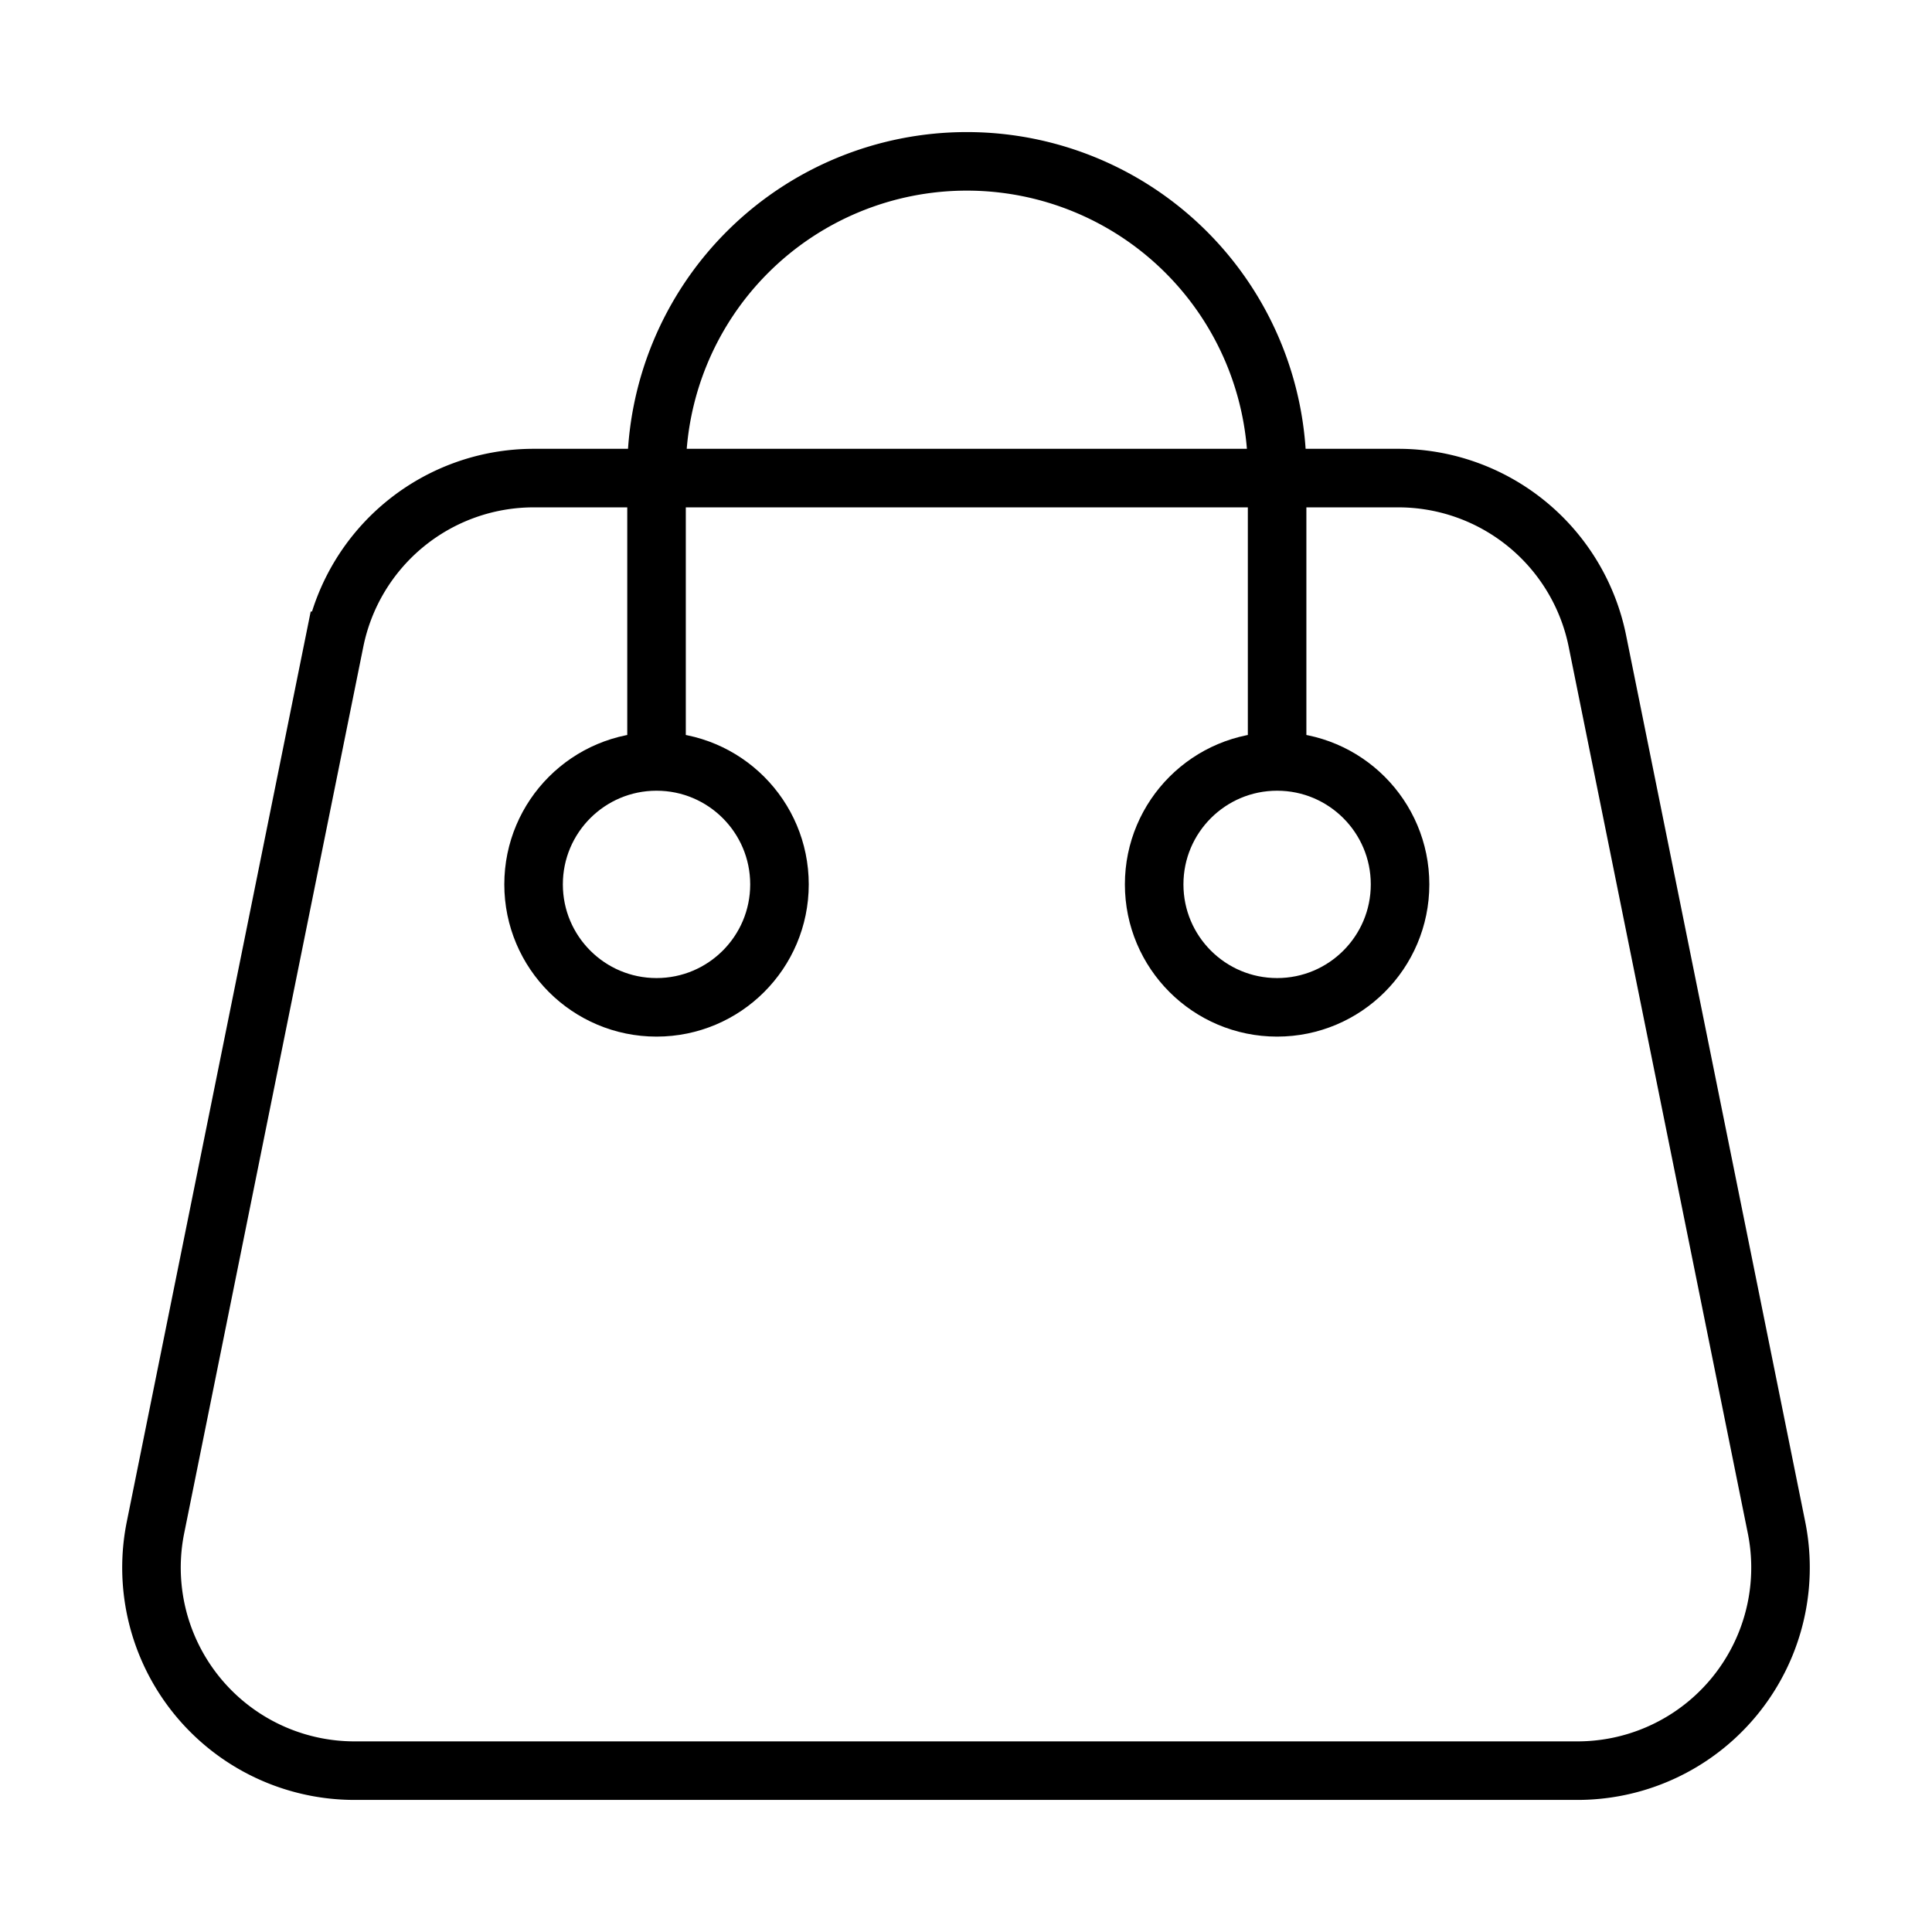 <svg id="Layer_1" data-name="Layer 1" xmlns="http://www.w3.org/2000/svg" viewBox="0 0 165 165"><defs><style>.cls-1,.cls-2{fill:none;stroke:#000;stroke-miterlimit:10;stroke-width:5px;}.cls-1{fill-rule:evenodd;}</style></defs><path class="cls-1" d="M13.28,130.45l15.3-75.72a17.35,17.35,0,0,1,17-13.9h73.84a17.35,17.35,0,0,1,17,13.9l15.3,75.72a17.34,17.34,0,0,1-17,20.77H30.27A17.34,17.34,0,0,1,13.28,130.45Z"/><path class="cls-1" d="M56.07,40.28a26.5,26.5,0,0,1,53,0"/><line class="cls-2" x1="56.07" y1="40.53" x2="56.07" y2="64.53"/><line class="cls-2" x1="109.07" y1="40.53" x2="109.07" y2="64.53"/><circle class="cls-2" cx="56.07" cy="75.53" r="10.5"/><circle class="cls-2" cx="109.07" cy="75.53" r="10.5"/></svg>